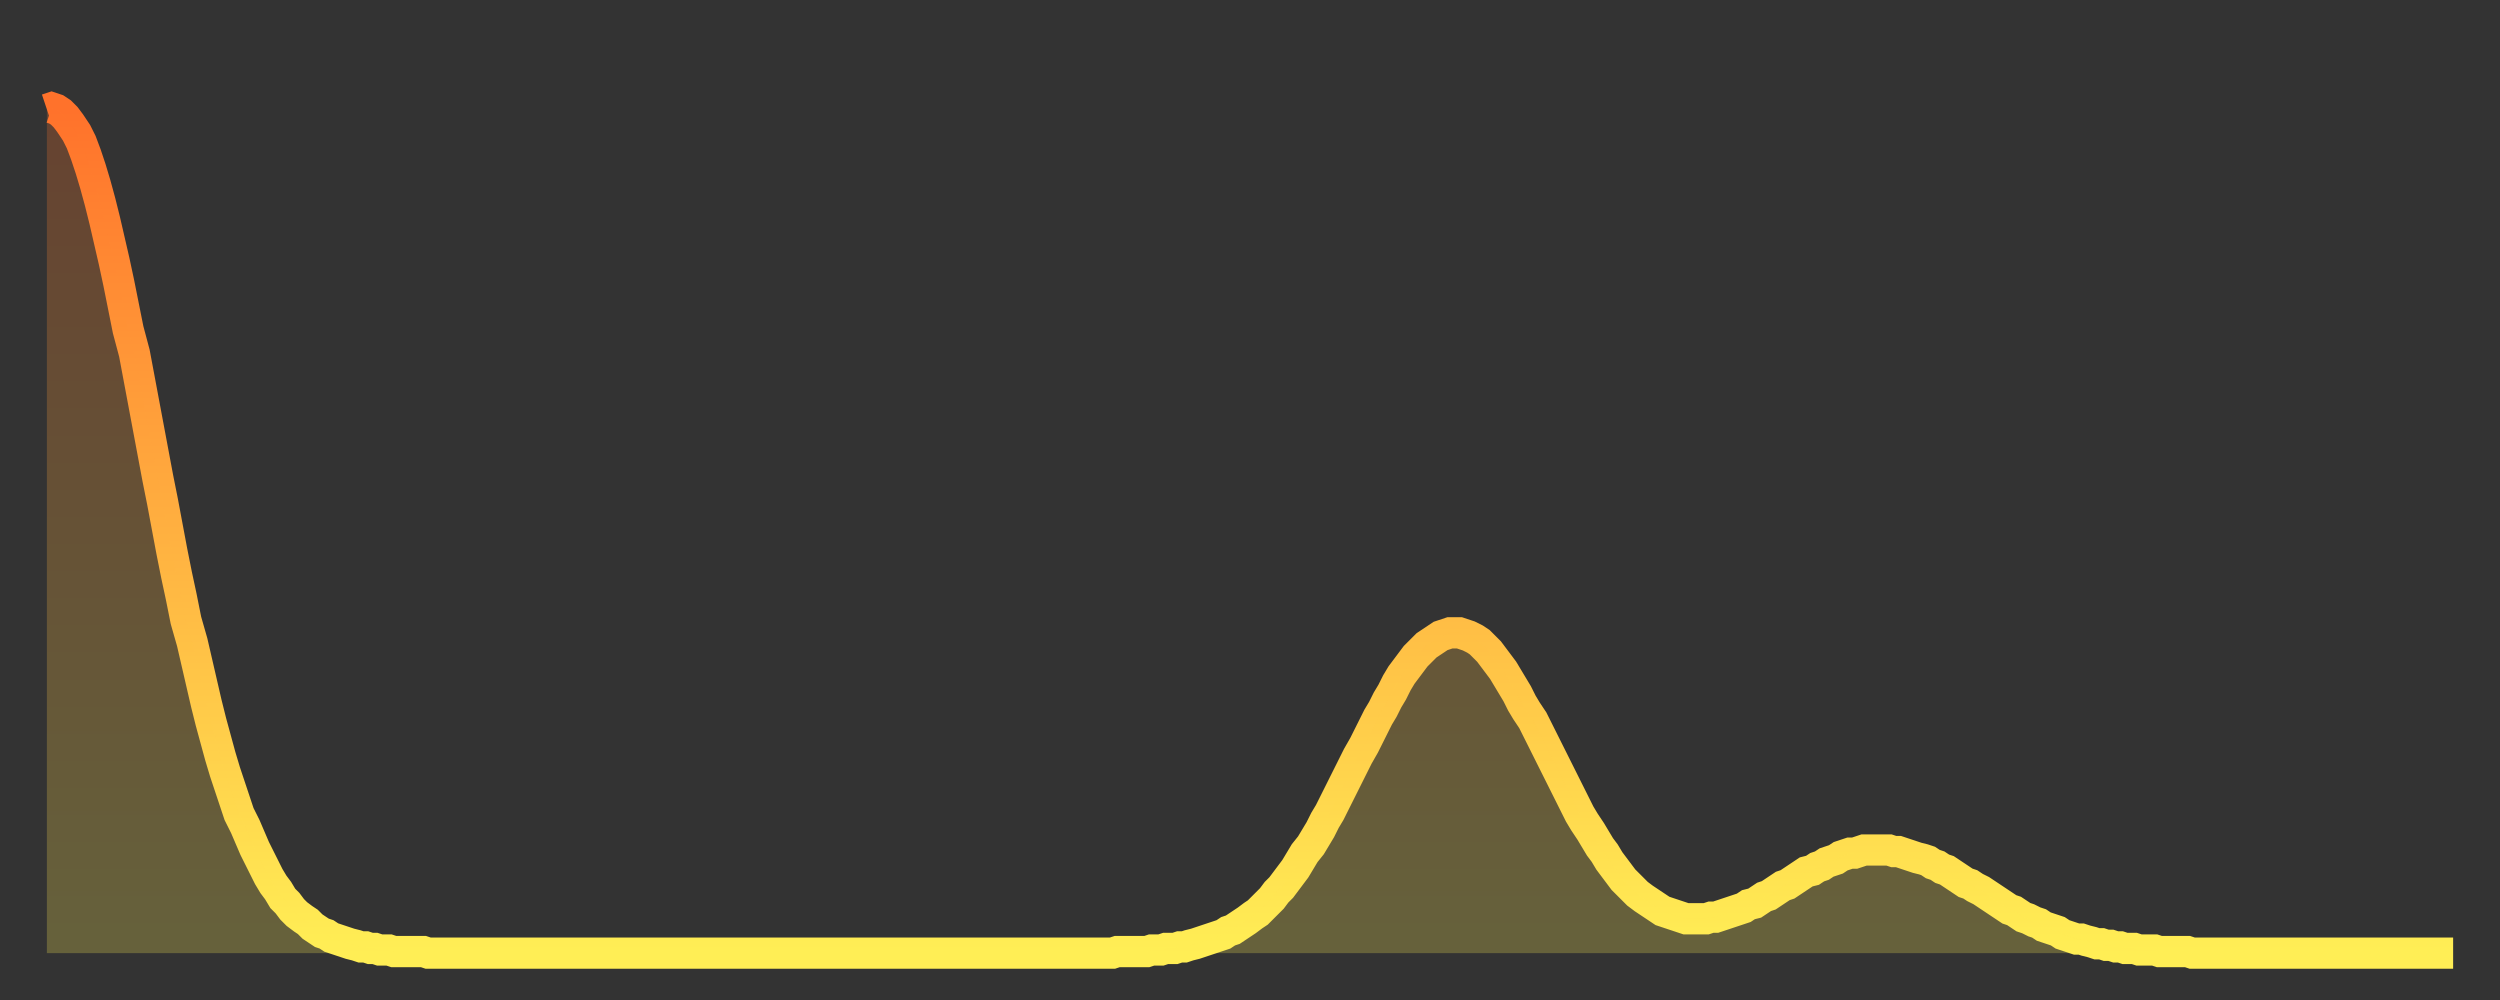 <?xml version="1.0" encoding="utf-8" ?>
<svg baseProfile="full" height="64" version="1.1" width="160" xmlns="http://www.w3.org/2000/svg" xmlns:ev="http://www.w3.org/2001/xml-events" xmlns:xlink="http://www.w3.org/1999/xlink"><rect width="100%" height="100%" fill="#333333" stroke="none"/><defs><linearGradient id="id901720" x1="0" x2="0" y1="0" y2="1"><stop offset="0%" stop-color="#ff722b" /><stop offset="50%" stop-color="#ffb040" /><stop offset="100%" stop-color="#ffee55" /></linearGradient></defs><g transform="translate(3,3)"><g><path d="M 0.0 4.0 0.3 3.9 0.6 4.0 0.9 4.2 1.2 4.5 1.5 4.9 1.9 5.5 2.2 6.1 2.5 6.9 2.8 7.8 3.1 8.8 3.4 9.9 3.7 11.1 4.0 12.4 4.3 13.7 4.6 15.1 4.9 16.6 5.2 18.1 5.6 19.6 5.9 21.2 6.2 22.8 6.5 24.4 6.8 26.0 7.1 27.6 7.4 29.1 7.7 30.7 8.0 32.3 8.3 33.8 8.6 35.2 8.9 36.7 9.3 38.1 9.6 39.4 9.9 40.7 10.2 42.0 10.5 43.2 10.8 44.3 11.1 45.4 11.4 46.4 11.7 47.3 12.0 48.2 12.3 49.1 12.7 49.9 13.0 50.6 13.3 51.3 13.6 51.9 13.9 52.5 14.2 53.1 14.5 53.6 14.8 54.0 15.1 54.5 15.4 54.8 15.7 55.2 16.0 55.5 16.4 55.8 16.7 56.0 17.0 56.3 17.3 56.5 17.6 56.7 17.9 56.8 18.2 57.0 18.5 57.1 18.8 57.2 19.1 57.3 19.4 57.4 19.8 57.5 20.1 57.6 20.4 57.6 20.7 57.7 21.0 57.7 21.3 57.8 21.6 57.8 21.9 57.8 22.2 57.9 22.5 57.9 22.8 57.9 23.1 57.9 23.5 57.9 23.8 57.9 24.1 57.9 24.4 58.0 24.7 58.0 25.0 58.0 25.3 58.0 25.6 58.0 25.9 58.0 26.2 58.0 26.5 58.0 26.8 58.0 27.2 58.0 27.5 58.0 27.8 58.0 28.1 58.0 28.4 58.0 28.7 58.0 29.0 58.0 29.3 58.0 29.6 58.0 29.9 58.0 30.2 58.0 30.6 58.0 30.9 58.0 31.2 58.0 31.5 58.0 31.8 58.0 32.1 58.0 32.4 58.0 32.7 58.0 33.0 58.0 33.3 58.0 33.6 58.0 33.9 58.0 34.3 58.0 34.6 58.0 34.9 58.0 35.2 58.0 35.5 58.0 35.8 58.0 36.1 58.0 36.4 58.0 36.7 58.0 37.0 58.0 37.3 58.0 37.7 58.0 38.0 58.0 38.3 58.0 38.6 58.0 38.9 58.0 39.2 58.0 39.5 58.0 39.8 58.0 40.1 58.0 40.4 58.0 40.7 58.0 41.0 58.0 41.4 58.0 41.7 58.0 42.0 58.0 42.3 58.0 42.6 58.0 42.9 58.0 43.2 58.0 43.5 58.0 43.8 58.0 44.1 58.0 44.4 58.0 44.7 58.0 45.1 58.0 45.4 58.0 45.7 58.0 46.0 58.0 46.3 58.0 46.6 58.0 46.9 58.0 47.2 58.0 47.5 58.0 47.8 58.0 48.1 58.0 48.5 58.0 48.8 58.0 49.1 58.0 49.4 58.0 49.7 58.0 50.0 58.0 50.3 58.0 50.6 58.0 50.9 58.0 51.2 58.0 51.5 58.0 51.8 58.0 52.2 58.0 52.5 58.0 52.8 58.0 53.1 58.0 53.4 58.0 53.7 58.0 54.0 58.0 54.3 58.0 54.6 58.0 54.9 58.0 55.2 58.0 55.6 58.0 55.9 58.0 56.2 58.0 56.5 58.0 56.8 58.0 57.1 58.0 57.4 58.0 57.7 58.0 58.0 58.0 58.3 58.0 58.6 58.0 58.9 58.0 59.3 58.0 59.6 58.0 59.9 58.0 60.2 58.0 60.5 58.0 60.8 58.0 61.1 58.0 61.4 58.0 61.7 58.0 62.0 58.0 62.3 58.0 62.6 58.0 63.0 58.0 63.3 58.0 63.6 58.0 63.9 58.0 64.2 58.0 64.5 58.0 64.8 58.0 65.1 58.0 65.4 58.0 65.7 58.0 66.0 58.0 66.4 58.0 66.7 58.0 67.0 58.0 67.3 58.0 67.6 58.0 67.9 58.0 68.2 58.0 68.5 57.9 68.8 57.9 69.1 57.9 69.4 57.9 69.7 57.9 70.1 57.9 70.4 57.9 70.7 57.8 71.0 57.8 71.3 57.8 71.6 57.7 71.9 57.7 72.2 57.7 72.5 57.6 72.8 57.6 73.1 57.5 73.5 57.4 73.8 57.3 74.1 57.2 74.4 57.1 74.7 57.0 75.0 56.9 75.3 56.8 75.6 56.6 75.9 56.5 76.2 56.3 76.5 56.1 76.8 55.9 77.2 55.6 77.5 55.4 77.8 55.1 78.1 54.8 78.4 54.5 78.7 54.1 79.0 53.8 79.3 53.4 79.6 53.0 79.9 52.6 80.2 52.1 80.5 51.6 80.9 51.1 81.2 50.6 81.5 50.1 81.8 49.5 82.1 49.0 82.4 48.4 82.7 47.8 83.0 47.2 83.3 46.6 83.6 46.0 83.9 45.4 84.3 44.7 84.6 44.1 84.9 43.5 85.2 42.9 85.5 42.4 85.8 41.8 86.1 41.3 86.4 40.7 86.7 40.2 87.0 39.8 87.3 39.4 87.6 39.0 88.0 38.6 88.3 38.3 88.6 38.1 88.9 37.9 89.2 37.7 89.5 37.6 89.8 37.5 90.1 37.5 90.4 37.5 90.7 37.6 91.0 37.7 91.4 37.9 91.7 38.1 92.0 38.4 92.3 38.7 92.6 39.1 92.9 39.5 93.2 39.9 93.5 40.4 93.8 40.9 94.1 41.4 94.4 42.0 94.7 42.5 95.1 43.1 95.4 43.7 95.7 44.3 96.0 44.9 96.3 45.5 96.6 46.1 96.9 46.7 97.2 47.3 97.5 47.9 97.8 48.5 98.1 49.1 98.4 49.6 98.8 50.2 99.1 50.7 99.4 51.2 99.7 51.6 100.0 52.1 100.3 52.5 100.6 52.9 100.9 53.3 101.2 53.6 101.5 53.9 101.8 54.2 102.2 54.5 102.5 54.7 102.8 54.9 103.1 55.1 103.4 55.3 103.7 55.4 104.0 55.5 104.3 55.6 104.6 55.7 104.9 55.8 105.2 55.8 105.5 55.8 105.9 55.8 106.2 55.8 106.5 55.7 106.8 55.7 107.1 55.6 107.4 55.5 107.7 55.4 108.0 55.3 108.3 55.2 108.6 55.1 108.9 54.9 109.3 54.8 109.6 54.6 109.9 54.4 110.2 54.3 110.5 54.1 110.8 53.9 111.1 53.7 111.4 53.6 111.7 53.4 112.0 53.2 112.3 53.0 112.6 52.8 113.0 52.7 113.3 52.5 113.6 52.4 113.9 52.2 114.2 52.1 114.5 52.0 114.8 51.8 115.1 51.7 115.4 51.6 115.7 51.6 116.0 51.5 116.3 51.4 116.7 51.4 117.0 51.4 117.3 51.4 117.6 51.4 117.9 51.4 118.2 51.5 118.5 51.5 118.8 51.6 119.1 51.7 119.4 51.8 119.7 51.9 120.1 52.0 120.4 52.1 120.7 52.3 121.0 52.4 121.3 52.6 121.6 52.7 121.9 52.9 122.2 53.1 122.5 53.3 122.8 53.5 123.1 53.6 123.4 53.8 123.8 54.0 124.1 54.2 124.4 54.4 124.7 54.6 125.0 54.8 125.3 55.0 125.6 55.2 125.9 55.3 126.2 55.5 126.5 55.7 126.8 55.8 127.2 56.0 127.5 56.1 127.8 56.3 128.1 56.4 128.4 56.5 128.7 56.6 129.0 56.8 129.3 56.9 129.6 57.0 129.9 57.1 130.2 57.1 130.5 57.2 130.9 57.3 131.2 57.4 131.5 57.4 131.8 57.5 132.1 57.5 132.4 57.6 132.7 57.6 133.0 57.7 133.3 57.7 133.6 57.7 133.9 57.8 134.2 57.8 134.6 57.8 134.9 57.8 135.2 57.9 135.5 57.9 135.8 57.9 136.1 57.9 136.4 57.9 136.7 57.9 137.0 57.9 137.3 58.0 137.6 58.0 138.0 58.0 138.3 58.0 138.6 58.0 138.9 58.0 139.2 58.0 139.5 58.0 139.8 58.0 140.1 58.0 140.4 58.0 140.7 58.0 141.0 58.0 141.3 58.0 141.7 58.0 142.0 58.0 142.3 58.0 142.6 58.0 142.9 58.0 143.2 58.0 143.5 58.0 143.8 58.0 144.1 58.0 144.4 58.0 144.7 58.0 145.1 58.0 145.4 58.0 145.7 58.0 146.0 58.0 146.3 58.0 146.6 58.0 146.9 58.0 147.2 58.0 147.5 58.0 147.8 58.0 148.1 58.0 148.4 58.0 148.8 58.0 149.1 58.0 149.4 58.0 149.7 58.0 150.0 58.0 150.3 58.0 150.6 58.0 150.9 58.0 151.2 58.0 151.5 58.0 151.8 58.0 152.1 58.0 152.5 58.0 152.8 58.0 153.1 58.0 153.4 58.0 153.7 58.0 154.0 58.0" fill="none" id="graph-curve" opacity="1" stroke="url(#id901720)" stroke-width="2" /><path d="M 0 58 L 0.0 4.0 0.3 3.9 0.6 4.0 0.9 4.2 1.2 4.5 1.5 4.9 1.9 5.5 2.2 6.1 2.5 6.9 2.8 7.8 3.1 8.8 3.4 9.9 3.7 11.1 4.0 12.4 4.3 13.7 4.6 15.1 4.9 16.6 5.2 18.1 5.6 19.6 5.9 21.2 6.2 22.8 6.5 24.4 6.8 26.0 7.1 27.6 7.4 29.1 7.7 30.7 8.0 32.3 8.3 33.8 8.6 35.2 8.9 36.7 9.3 38.1 9.6 39.4 9.9 40.7 10.2 42.0 10.5 43.2 10.8 44.3 11.1 45.4 11.4 46.4 11.7 47.3 12.0 48.2 12.3 49.1 12.7 49.9 13.0 50.6 13.3 51.3 13.6 51.9 13.9 52.5 14.2 53.1 14.5 53.6 14.8 54.0 15.1 54.5 15.4 54.8 15.7 55.2 16.0 55.5 16.4 55.8 16.7 56.0 17.0 56.3 17.3 56.5 17.6 56.7 17.9 56.8 18.2 57.0 18.5 57.1 18.8 57.2 19.1 57.3 19.4 57.4 19.8 57.5 20.1 57.6 20.4 57.6 20.7 57.7 21.0 57.7 21.3 57.8 21.6 57.8 21.9 57.8 22.2 57.9 22.5 57.9 22.8 57.9 23.1 57.9 23.5 57.9 23.8 57.9 24.1 57.9 24.4 58.0 24.7 58.0 25.0 58.0 25.3 58.0 25.6 58.0 25.9 58.0 26.2 58.0 26.5 58.0 26.8 58.0 27.2 58.0 27.5 58.0 27.8 58.0 28.1 58.0 28.4 58.0 28.7 58.0 29.0 58.0 29.3 58.0 29.6 58.0 29.9 58.0 30.2 58.0 30.6 58.0 30.9 58.0 31.2 58.0 31.5 58.0 31.8 58.0 32.1 58.0 32.4 58.0 32.7 58.0 33.0 58.0 33.3 58.0 33.6 58.0 33.9 58.0 34.3 58.0 34.6 58.0 34.9 58.0 35.2 58.0 35.5 58.0 35.8 58.0 36.1 58.0 36.4 58.0 36.7 58.0 37.0 58.0 37.3 58.0 37.7 58.0 38.0 58.0 38.3 58.0 38.6 58.0 38.9 58.0 39.2 58.0 39.5 58.0 39.8 58.0 40.1 58.0 40.4 58.0 40.7 58.0 41.0 58.0 41.4 58.0 41.7 58.0 42.0 58.0 42.3 58.0 42.6 58.0 42.9 58.0 43.2 58.0 43.5 58.0 43.8 58.0 44.1 58.0 44.4 58.0 44.7 58.0 45.1 58.0 45.4 58.0 45.7 58.0 46.0 58.0 46.3 58.0 46.6 58.0 46.9 58.0 47.2 58.0 47.5 58.0 47.8 58.0 48.1 58.0 48.5 58.0 48.8 58.0 49.1 58.0 49.4 58.0 49.7 58.0 50.0 58.0 50.3 58.0 50.6 58.0 50.9 58.0 51.2 58.0 51.5 58.0 51.8 58.0 52.2 58.0 52.5 58.0 52.8 58.0 53.1 58.0 53.4 58.0 53.7 58.0 54.0 58.0 54.3 58.0 54.6 58.0 54.9 58.0 55.2 58.0 55.6 58.0 55.9 58.0 56.2 58.0 56.5 58.0 56.8 58.0 57.1 58.0 57.4 58.0 57.7 58.0 58.0 58.0 58.3 58.0 58.6 58.0 58.9 58.0 59.3 58.0 59.6 58.0 59.9 58.0 60.2 58.0 60.5 58.0 60.8 58.0 61.1 58.0 61.4 58.0 61.7 58.0 62.0 58.0 62.3 58.0 62.6 58.0 63.0 58.0 63.3 58.0 63.6 58.0 63.9 58.0 64.2 58.0 64.5 58.0 64.8 58.0 65.1 58.0 65.4 58.0 65.7 58.0 66.0 58.0 66.4 58.0 66.7 58.0 67.0 58.0 67.3 58.0 67.6 58.0 67.9 58.0 68.2 58.0 68.5 57.9 68.8 57.9 69.1 57.9 69.4 57.9 69.7 57.9 70.1 57.9 70.4 57.9 70.7 57.8 71.0 57.8 71.3 57.8 71.6 57.7 71.9 57.7 72.2 57.7 72.5 57.6 72.8 57.6 73.1 57.5 73.5 57.4 73.8 57.3 74.1 57.2 74.4 57.1 74.7 57.0 75.0 56.9 75.3 56.8 75.6 56.6 75.9 56.5 76.2 56.3 76.5 56.1 76.8 55.9 77.2 55.6 77.5 55.4 77.8 55.1 78.1 54.8 78.4 54.5 78.7 54.1 79.0 53.8 79.3 53.4 79.6 53.0 79.9 52.6 80.2 52.1 80.5 51.6 80.9 51.1 81.2 50.6 81.5 50.1 81.8 49.5 82.1 49.0 82.4 48.4 82.7 47.8 83.0 47.2 83.3 46.6 83.6 46.0 83.9 45.4 84.3 44.7 84.6 44.1 84.9 43.5 85.2 42.9 85.5 42.4 85.8 41.8 86.1 41.3 86.4 40.7 86.7 40.2 87.0 39.8 87.3 39.4 87.6 39.0 88.0 38.6 88.3 38.3 88.6 38.1 88.9 37.9 89.2 37.7 89.5 37.6 89.8 37.5 90.1 37.5 90.4 37.5 90.7 37.6 91.0 37.7 91.4 37.9 91.7 38.1 92.0 38.4 92.3 38.7 92.6 39.1 92.9 39.5 93.2 39.9 93.5 40.4 93.8 40.9 94.1 41.4 94.4 42.0 94.7 42.5 95.1 43.1 95.4 43.7 95.7 44.3 96.0 44.9 96.3 45.5 96.6 46.1 96.9 46.7 97.2 47.3 97.5 47.9 97.8 48.5 98.1 49.1 98.4 49.6 98.8 50.2 99.1 50.7 99.4 51.2 99.7 51.6 100.0 52.1 100.3 52.5 100.6 52.9 100.9 53.3 101.2 53.6 101.5 53.9 101.8 54.2 102.2 54.5 102.5 54.7 102.8 54.9 103.1 55.1 103.4 55.3 103.7 55.4 104.0 55.5 104.3 55.6 104.6 55.7 104.9 55.8 105.2 55.8 105.5 55.8 105.9 55.8 106.2 55.8 106.5 55.7 106.8 55.7 107.1 55.6 107.4 55.5 107.7 55.4 108.0 55.3 108.3 55.2 108.6 55.1 108.9 54.9 109.3 54.8 109.6 54.6 109.9 54.4 110.2 54.3 110.5 54.1 110.8 53.9 111.1 53.7 111.4 53.6 111.7 53.4 112.0 53.2 112.3 53.0 112.6 52.8 113.0 52.7 113.3 52.5 113.6 52.4 113.9 52.2 114.2 52.1 114.5 52.0 114.8 51.8 115.1 51.7 115.4 51.6 115.7 51.6 116.0 51.5 116.3 51.4 116.7 51.4 117.0 51.4 117.3 51.4 117.6 51.4 117.9 51.4 118.2 51.5 118.5 51.5 118.8 51.6 119.1 51.7 119.4 51.8 119.7 51.9 120.1 52.0 120.4 52.1 120.7 52.3 121.0 52.4 121.3 52.6 121.6 52.7 121.9 52.9 122.2 53.1 122.5 53.3 122.8 53.5 123.1 53.6 123.4 53.8 123.8 54.0 124.1 54.2 124.4 54.4 124.7 54.6 125.0 54.8 125.3 55.0 125.6 55.2 125.9 55.3 126.2 55.5 126.5 55.7 126.8 55.8 127.2 56.0 127.5 56.1 127.8 56.3 128.1 56.4 128.4 56.5 128.7 56.6 129.0 56.8 129.3 56.9 129.6 57.0 129.9 57.1 130.2 57.1 130.5 57.2 130.9 57.3 131.2 57.4 131.5 57.4 131.8 57.5 132.1 57.5 132.4 57.6 132.7 57.6 133.0 57.7 133.3 57.7 133.6 57.7 133.9 57.8 134.2 57.8 134.6 57.8 134.9 57.8 135.2 57.9 135.5 57.9 135.8 57.9 136.1 57.9 136.4 57.9 136.7 57.9 137.0 57.9 137.3 58.0 137.6 58.0 138.0 58.0 138.3 58.0 138.6 58.0 138.9 58.0 139.2 58.0 139.5 58.0 139.8 58.0 140.1 58.0 140.4 58.0 140.7 58.0 141.0 58.0 141.3 58.0 141.7 58.0 142.0 58.0 142.3 58.0 142.6 58.0 142.9 58.0 143.2 58.0 143.5 58.0 143.8 58.0 144.1 58.0 144.4 58.0 144.7 58.0 145.1 58.0 145.4 58.0 145.7 58.0 146.0 58.0 146.3 58.0 146.6 58.0 146.9 58.0 147.2 58.0 147.5 58.0 147.8 58.0 148.1 58.0 148.4 58.0 148.8 58.0 149.1 58.0 149.4 58.0 149.7 58.0 150.0 58.0 150.3 58.0 150.6 58.0 150.9 58.0 151.2 58.0 151.5 58.0 151.8 58.0 152.1 58.0 152.5 58.0 152.8 58.0 153.1 58.0 153.4 58.0 153.7 58.0 154.0 58.0 154 58" fill="url(#id901720)" fill-opacity=".25" id="graph-shadow" /></g></g></svg>